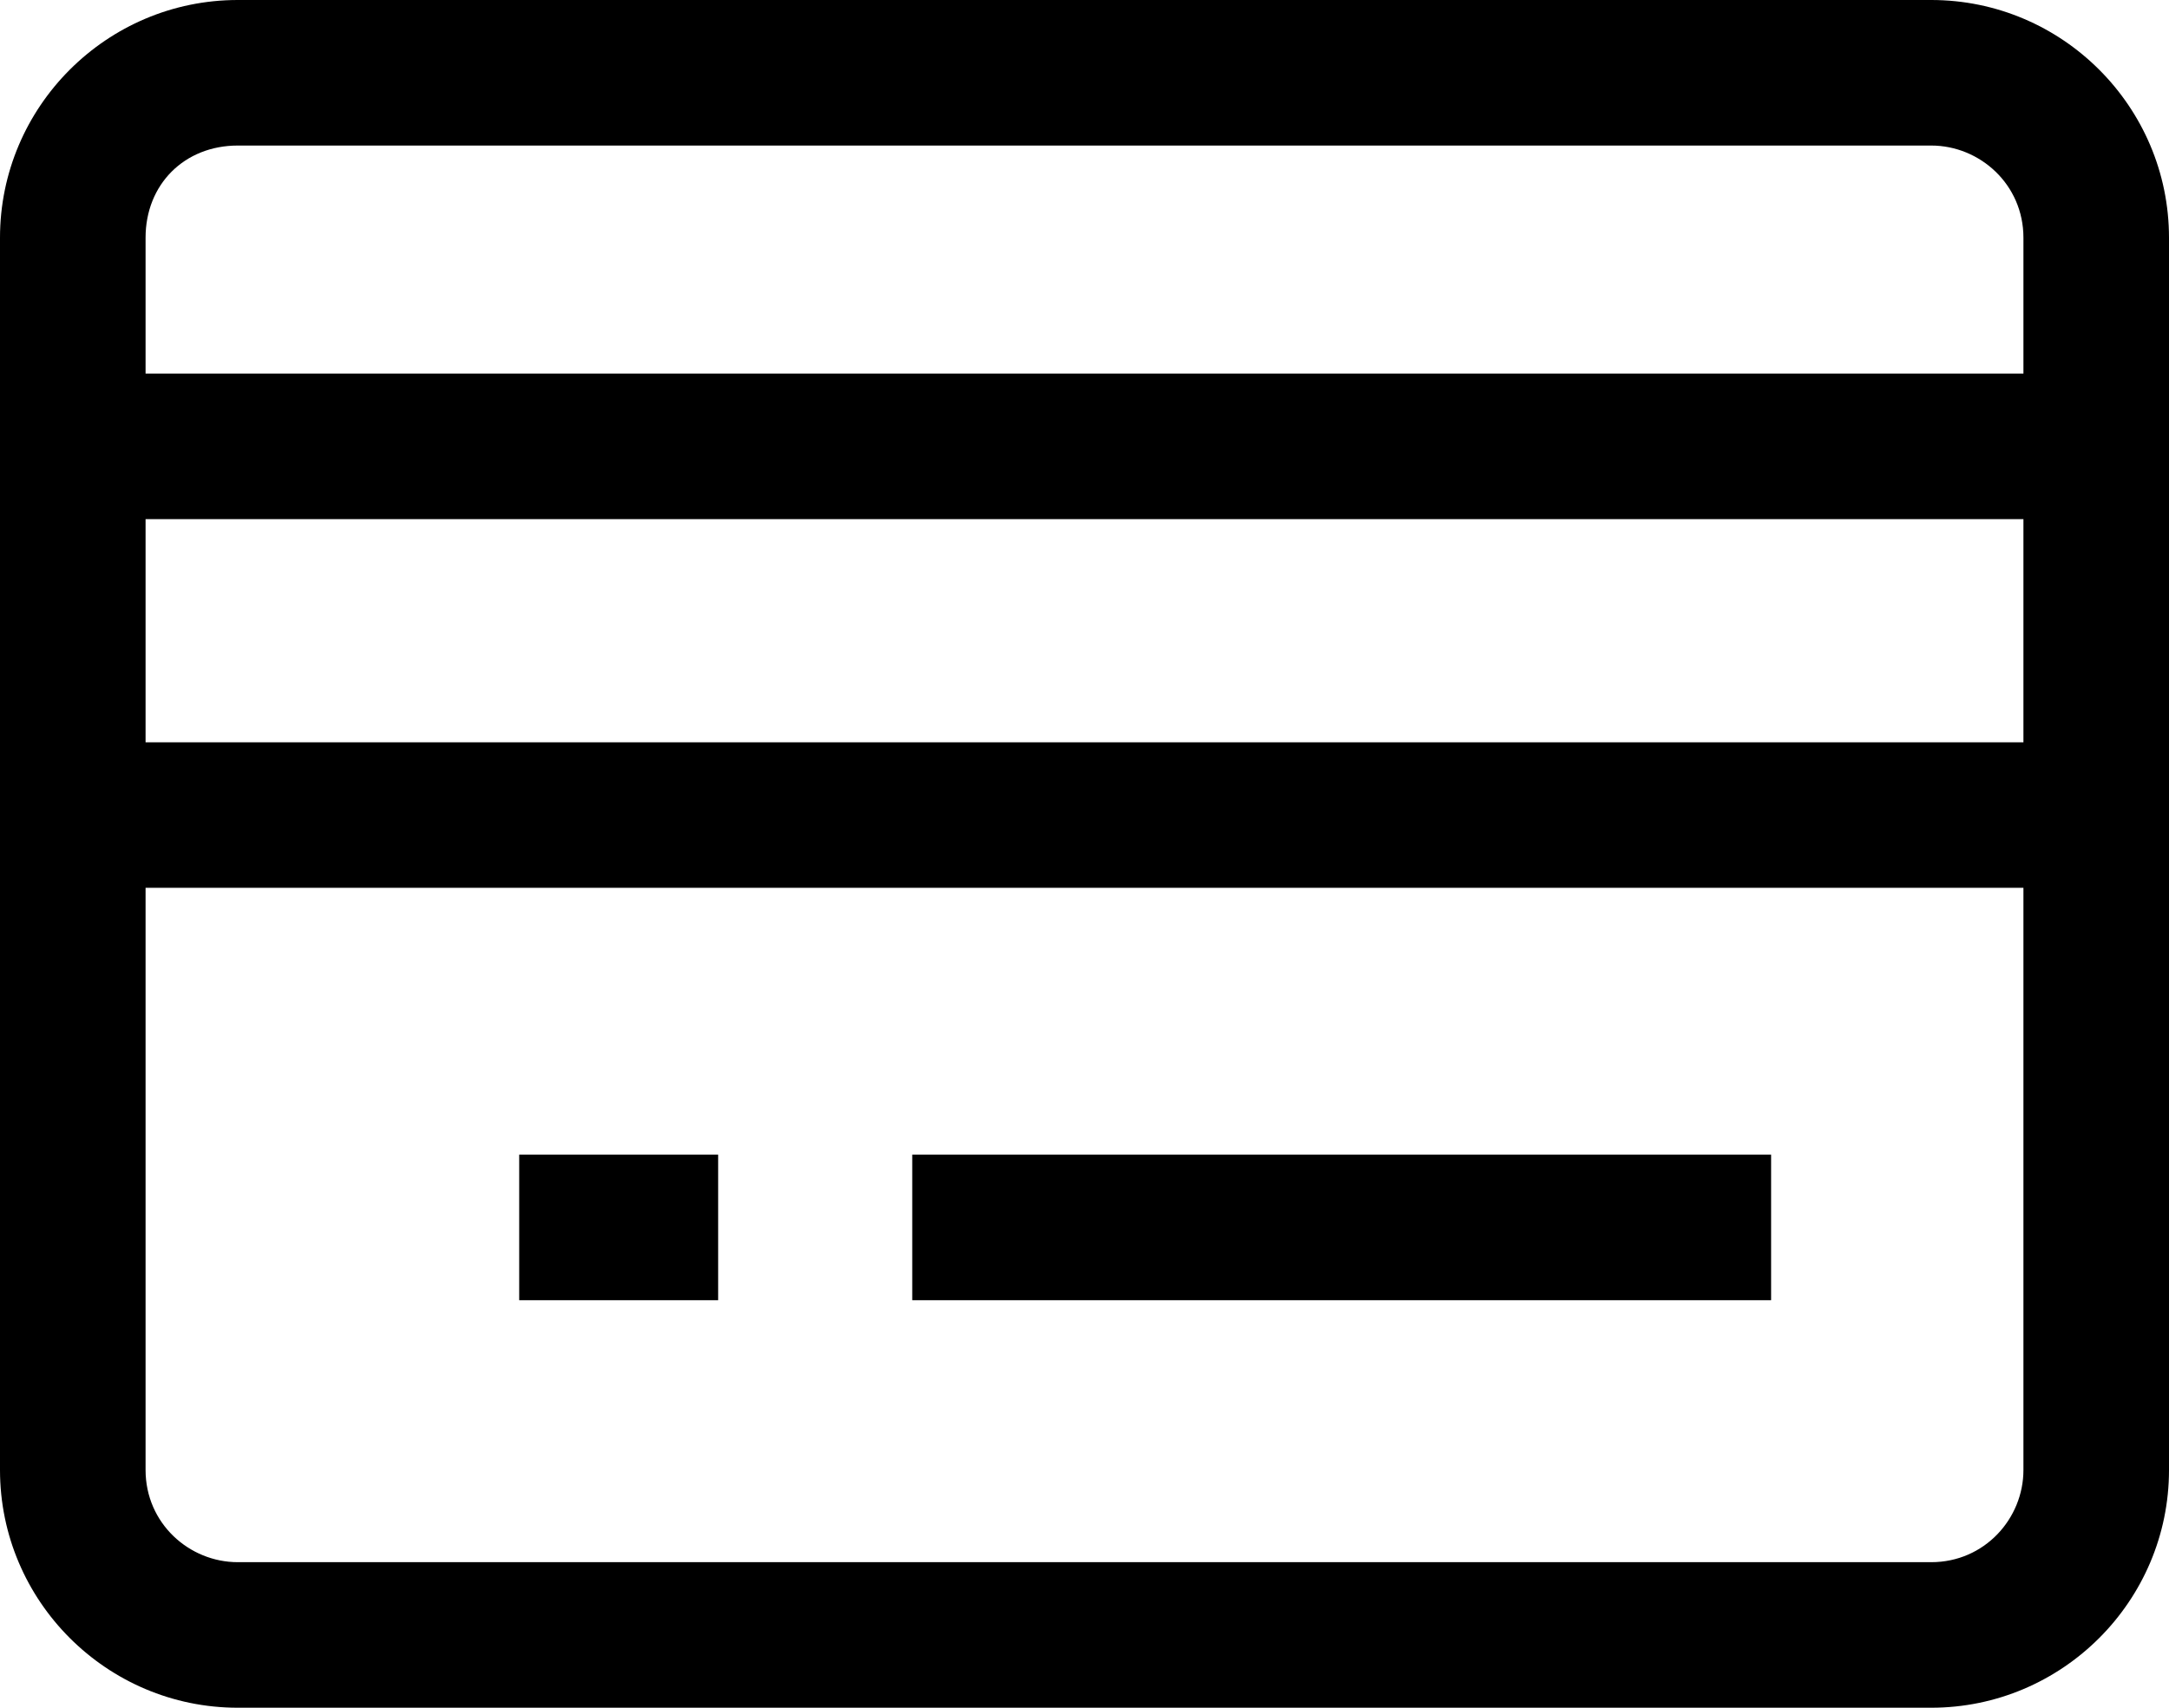 <?xml version="1.0" encoding="UTF-8"?> <svg xmlns="http://www.w3.org/2000/svg" xmlns:xlink="http://www.w3.org/1999/xlink" version="1.1" id="Calque_1" x="0px" y="0px" viewBox="0 0 44.7 35.2" style="enable-background:new 0 0 44.7 35.2;" xml:space="preserve"> <g id="picto-cb" transform="translate(0 0)"> <g> <g id="Groupe_1364"> <path id="Tracé_1074" d="M39.8,0H4.9C2.2,0,0,2.2,0,4.9v25.4c0,2.7,2.2,4.9,4.9,4.9h34.9c2.7,0,4.9-2.2,4.9-4.9V4.9 C44.7,2.2,42.5,0,39.8,0 M3,10.7h38.7v4.6H3V10.7z M4.9,3h34.9c1,0,1.9,0.8,1.9,1.9v2.8H3V4.9C3,3.8,3.8,3,4.9,3 M39.8,32.2H4.9 c-1,0-1.9-0.8-1.9-1.9v-12h38.7v12C41.7,31.3,40.9,32.2,39.8,32.2"></path> <rect id="Rectangle_3394" x="18.8" y="23.8" width="17.7" height="3"></rect> <rect id="Rectangle_3395" x="10.7" y="23.8" width="4.1" height="3"></rect> </g> </g> </g> </svg> 